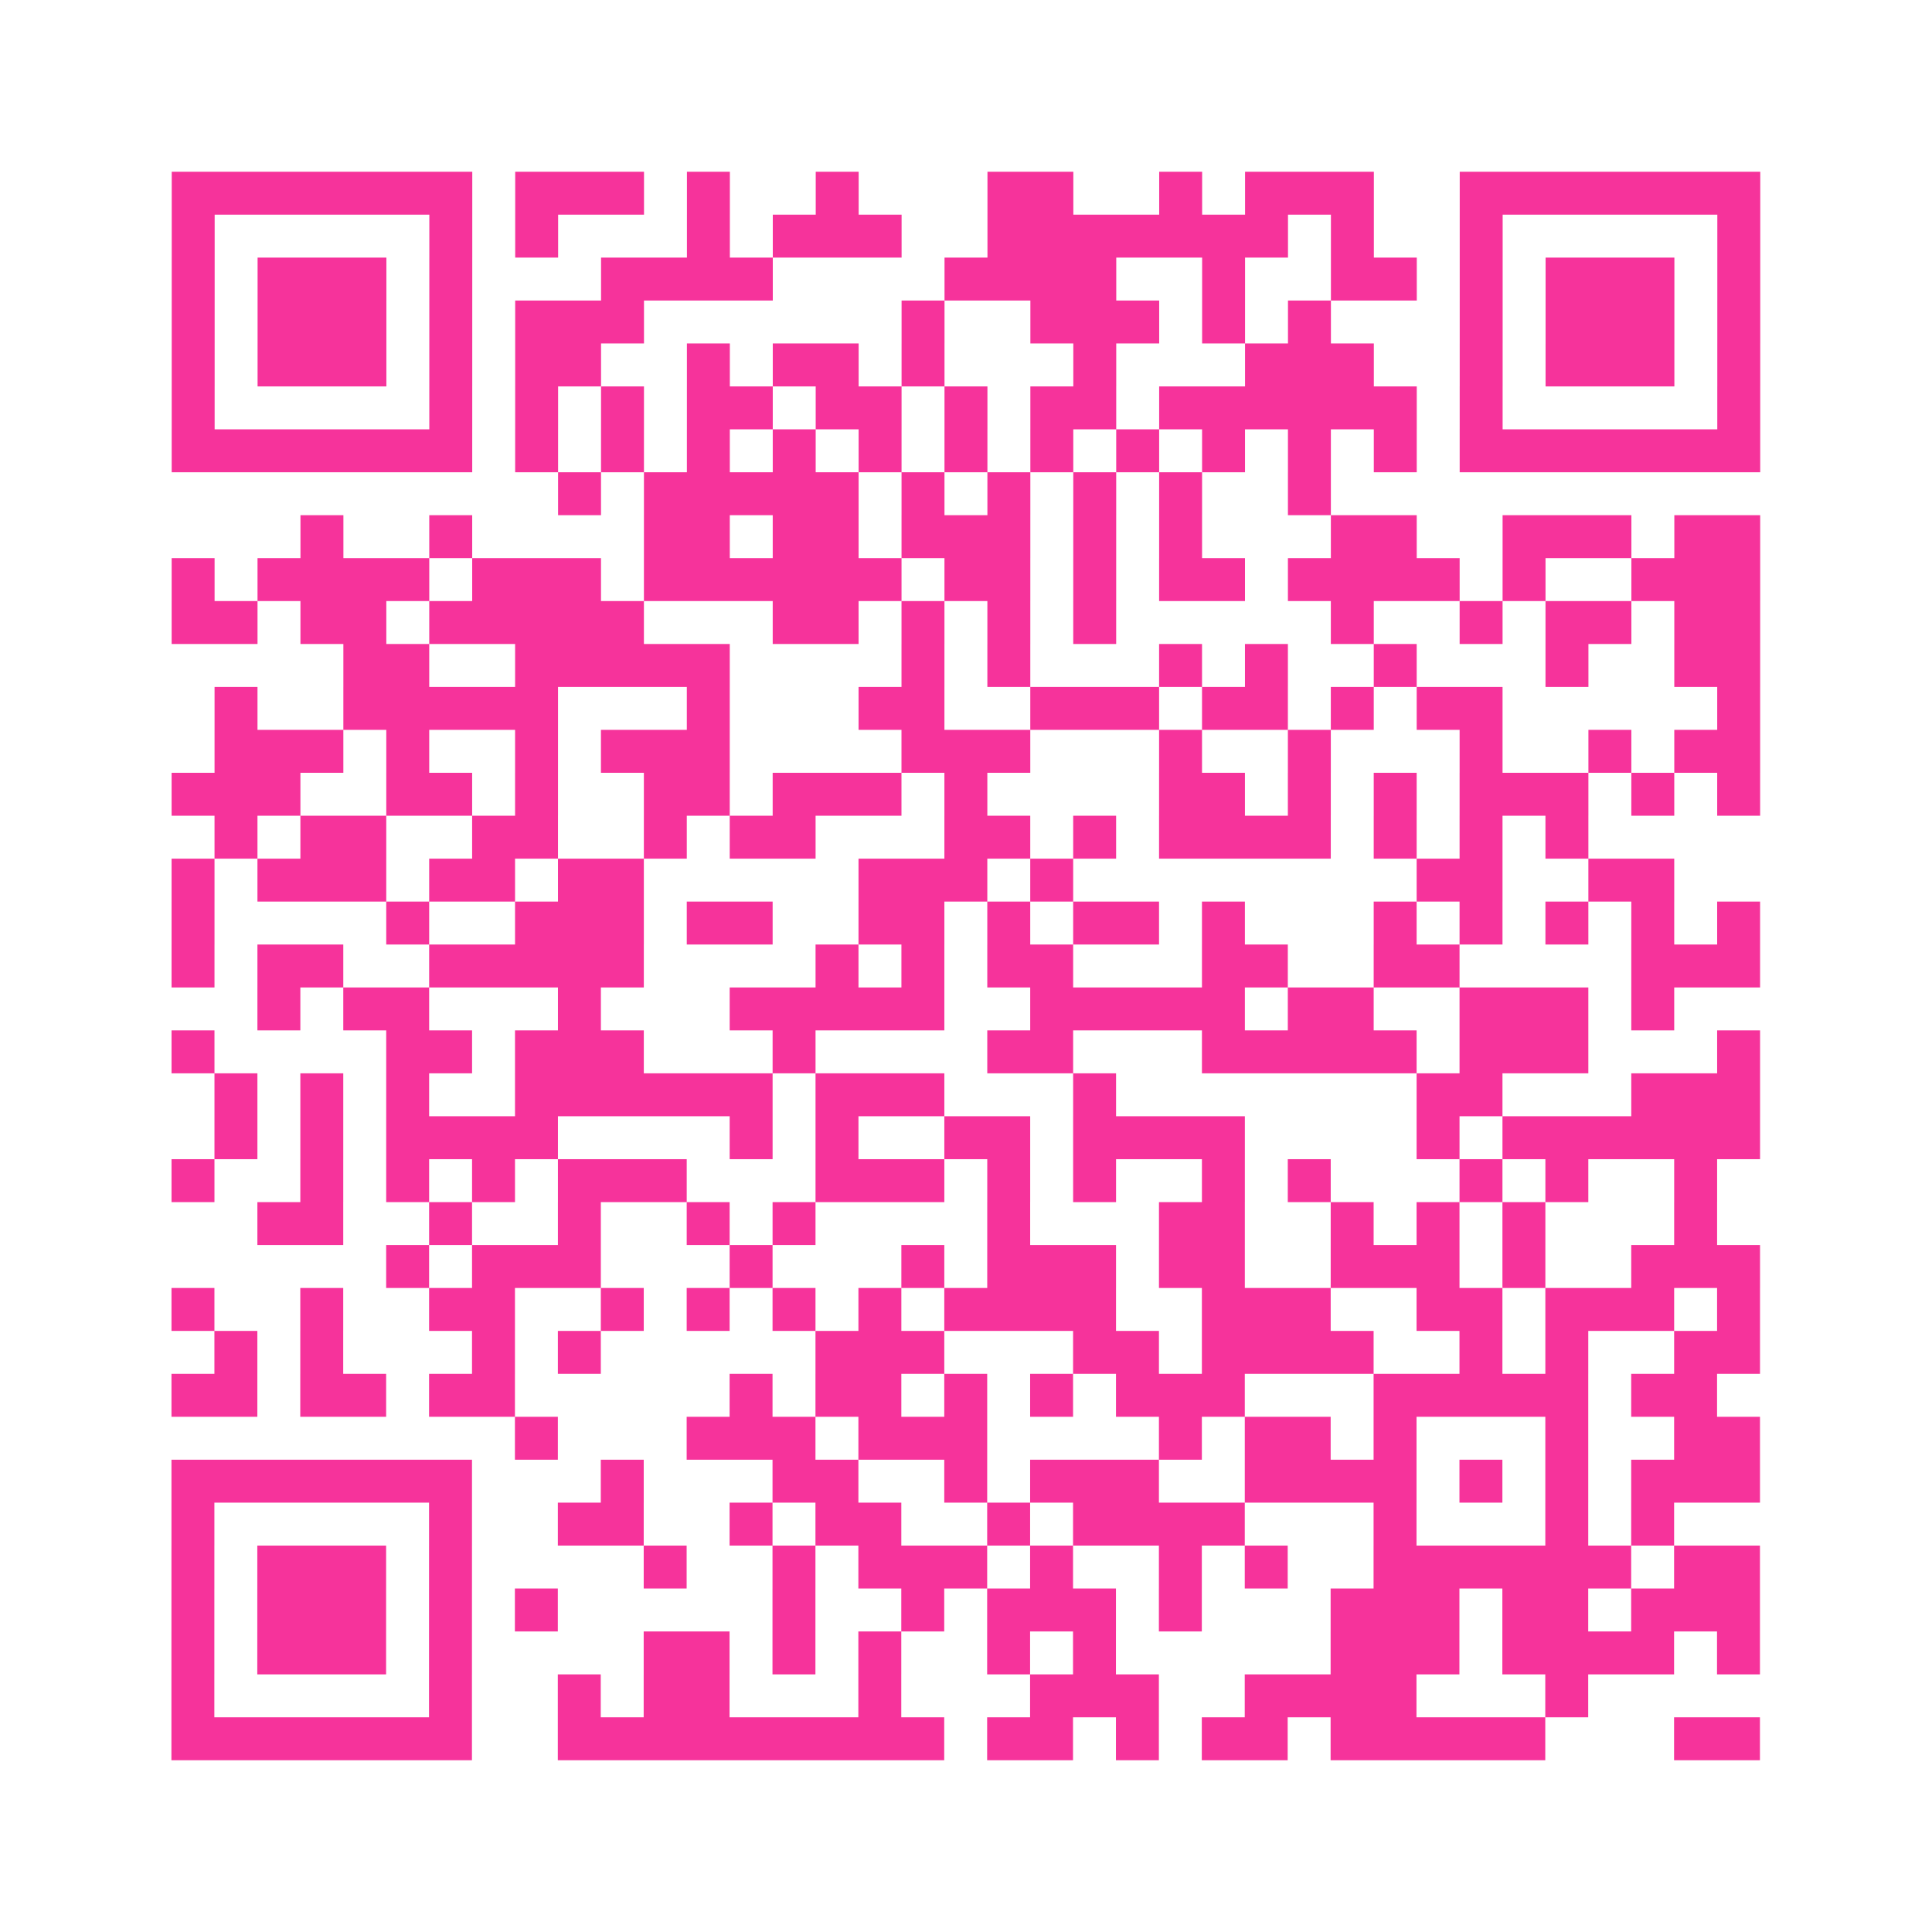 <?xml version="1.0" encoding="UTF-8"?>
<svg xmlns="http://www.w3.org/2000/svg" viewBox="0 0 45 45" class="pyqrcode"><path fill="transparent" d="M0 0h45v45h-45z"/><path stroke="#f6339b" class="pyqrline" d="M4 4.5h7m1 0h3m1 0h1m2 0h1m3 0h2m2 0h1m1 0h3m2 0h7m-37 1h1m5 0h1m1 0h1m3 0h1m1 0h3m2 0h7m1 0h1m2 0h1m5 0h1m-37 1h1m1 0h3m1 0h1m3 0h4m4 0h4m2 0h1m2 0h2m1 0h1m1 0h3m1 0h1m-37 1h1m1 0h3m1 0h1m1 0h3m6 0h1m2 0h3m1 0h1m1 0h1m3 0h1m1 0h3m1 0h1m-37 1h1m1 0h3m1 0h1m1 0h2m2 0h1m1 0h2m1 0h1m3 0h1m3 0h3m2 0h1m1 0h3m1 0h1m-37 1h1m5 0h1m1 0h1m1 0h1m1 0h2m1 0h2m1 0h1m1 0h2m1 0h6m1 0h1m5 0h1m-37 1h7m1 0h1m1 0h1m1 0h1m1 0h1m1 0h1m1 0h1m1 0h1m1 0h1m1 0h1m1 0h1m1 0h1m1 0h7m-28 1h1m1 0h5m1 0h1m1 0h1m1 0h1m1 0h1m2 0h1m-24 1h1m2 0h1m4 0h2m1 0h2m1 0h3m1 0h1m1 0h1m3 0h2m2 0h3m1 0h2m-37 1h1m1 0h4m1 0h3m1 0h6m1 0h2m1 0h1m1 0h2m1 0h4m1 0h1m2 0h3m-37 1h2m1 0h2m1 0h5m3 0h2m1 0h1m1 0h1m1 0h1m5 0h1m2 0h1m1 0h2m1 0h2m-33 1h2m2 0h5m4 0h1m1 0h1m3 0h1m1 0h1m2 0h1m3 0h1m2 0h2m-36 1h1m2 0h5m3 0h1m3 0h2m2 0h3m1 0h2m1 0h1m1 0h2m5 0h1m-36 1h3m1 0h1m2 0h1m1 0h3m4 0h3m3 0h1m2 0h1m3 0h1m2 0h1m1 0h2m-37 1h3m2 0h2m1 0h1m2 0h2m1 0h3m1 0h1m4 0h2m1 0h1m1 0h1m1 0h3m1 0h1m1 0h1m-36 1h1m1 0h2m2 0h2m2 0h1m1 0h2m3 0h2m1 0h1m1 0h4m1 0h1m1 0h1m1 0h1m-33 1h1m1 0h3m1 0h2m1 0h2m5 0h3m1 0h1m8 0h2m2 0h2m-35 1h1m4 0h1m2 0h3m1 0h2m2 0h2m1 0h1m1 0h2m1 0h1m3 0h1m1 0h1m1 0h1m1 0h1m1 0h1m-37 1h1m1 0h2m2 0h5m4 0h1m1 0h1m1 0h2m3 0h2m2 0h2m4 0h3m-35 1h1m1 0h2m3 0h1m3 0h5m2 0h5m1 0h2m2 0h3m1 0h1m-35 1h1m4 0h2m1 0h3m3 0h1m4 0h2m3 0h5m1 0h3m3 0h1m-36 1h1m1 0h1m1 0h1m2 0h6m1 0h3m3 0h1m7 0h2m3 0h3m-36 1h1m1 0h1m1 0h4m4 0h1m1 0h1m2 0h2m1 0h4m4 0h1m1 0h6m-37 1h1m2 0h1m1 0h1m1 0h1m1 0h3m3 0h3m1 0h1m1 0h1m2 0h1m1 0h1m3 0h1m1 0h1m2 0h1m-34 1h2m2 0h1m2 0h1m2 0h1m1 0h1m4 0h1m3 0h2m2 0h1m1 0h1m1 0h1m3 0h1m-31 1h1m1 0h3m3 0h1m3 0h1m1 0h3m1 0h2m2 0h3m1 0h1m2 0h3m-37 1h1m2 0h1m2 0h2m2 0h1m1 0h1m1 0h1m1 0h1m1 0h4m2 0h3m2 0h2m1 0h3m1 0h1m-36 1h1m1 0h1m3 0h1m1 0h1m5 0h3m3 0h2m1 0h4m2 0h1m1 0h1m2 0h2m-37 1h2m1 0h2m1 0h2m5 0h1m1 0h2m1 0h1m1 0h1m1 0h3m3 0h5m1 0h2m-28 1h1m3 0h3m1 0h3m4 0h1m1 0h2m1 0h1m3 0h1m2 0h2m-37 1h7m3 0h1m3 0h2m2 0h1m1 0h3m2 0h4m1 0h1m1 0h1m1 0h3m-37 1h1m5 0h1m2 0h2m2 0h1m1 0h2m2 0h1m1 0h4m3 0h1m3 0h1m1 0h1m-35 1h1m1 0h3m1 0h1m4 0h1m2 0h1m1 0h3m1 0h1m2 0h1m1 0h1m2 0h6m1 0h2m-37 1h1m1 0h3m1 0h1m1 0h1m5 0h1m2 0h1m1 0h3m1 0h1m3 0h3m1 0h2m1 0h3m-37 1h1m1 0h3m1 0h1m4 0h2m1 0h1m1 0h1m2 0h1m1 0h1m5 0h3m1 0h4m1 0h1m-37 1h1m5 0h1m2 0h1m1 0h2m3 0h1m3 0h3m2 0h4m3 0h1m-33 1h7m2 0h9m1 0h2m1 0h1m1 0h2m1 0h5m3 0h2"/></svg>
